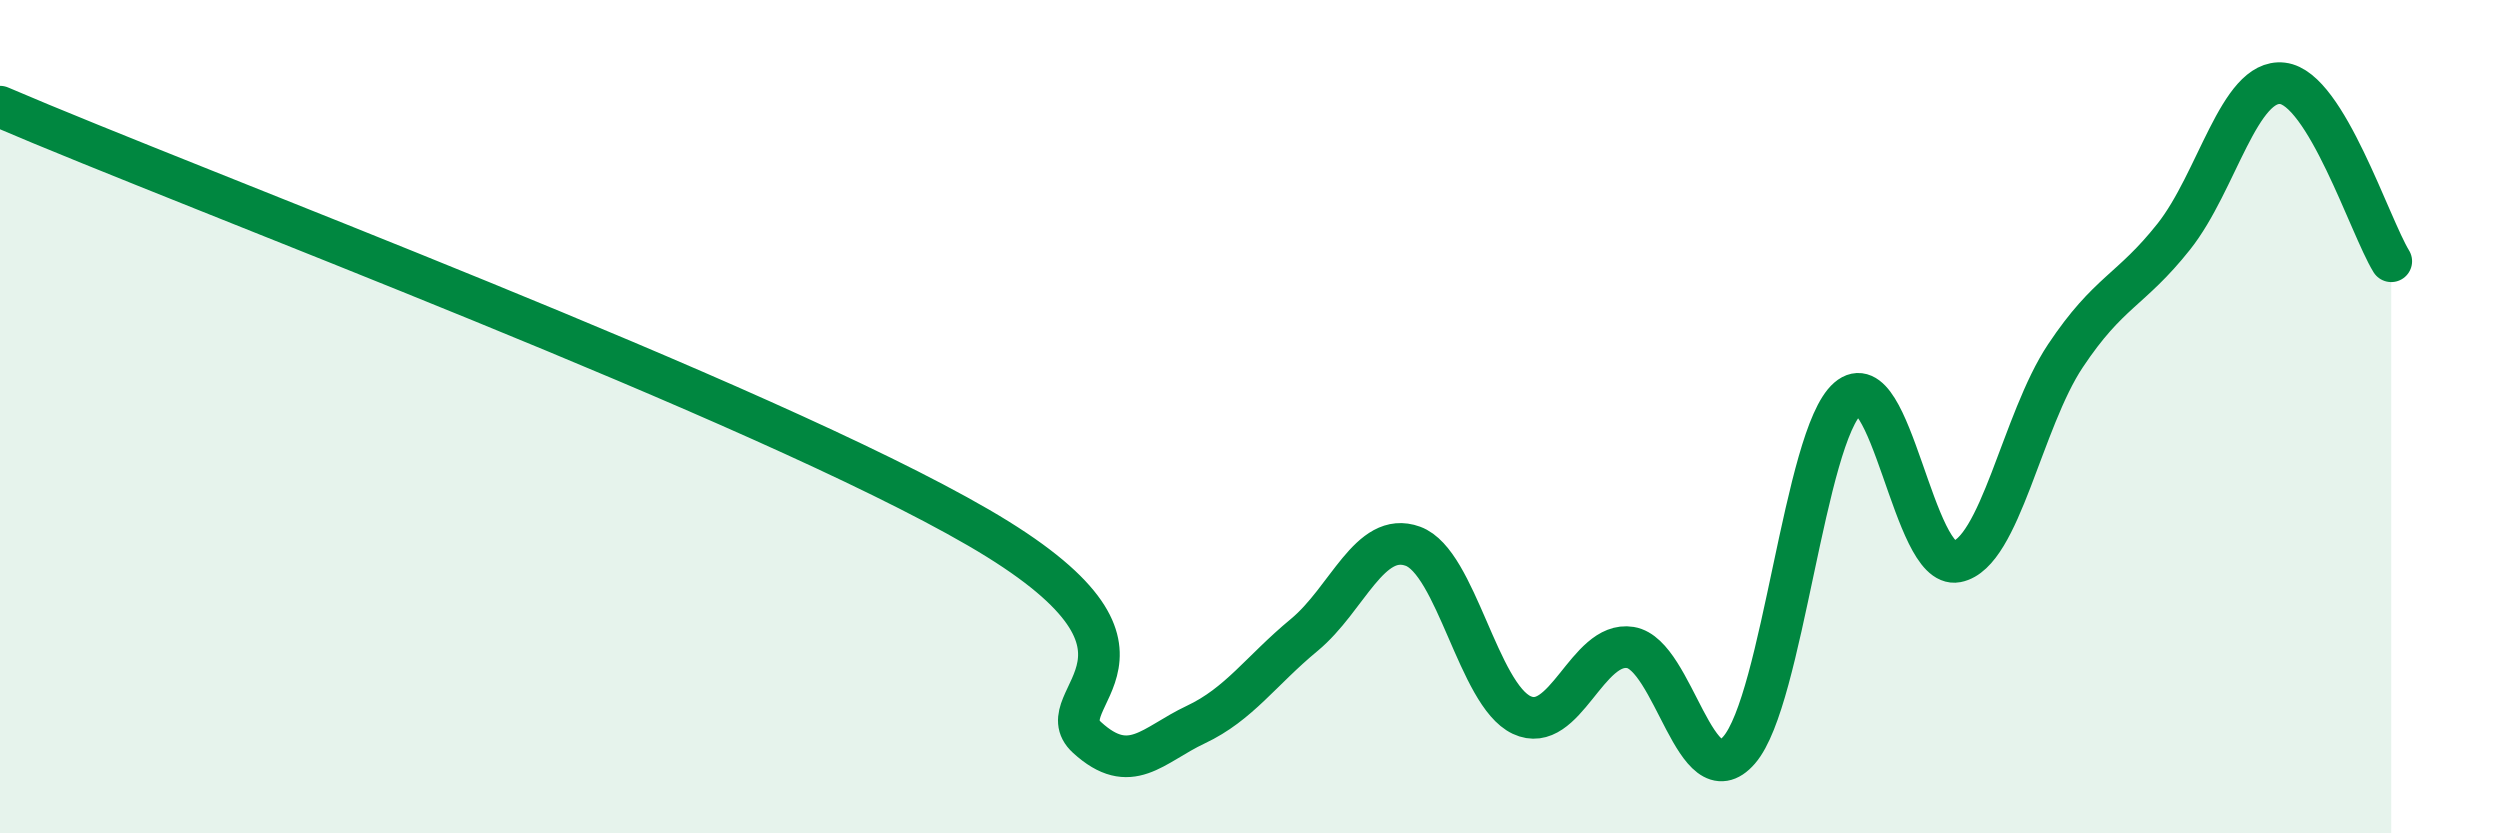 
    <svg width="60" height="20" viewBox="0 0 60 20" xmlns="http://www.w3.org/2000/svg">
      <path
        d="M 0,2.56 C 4.7,4.58 18.26,9.63 23.48,12.66 C 28.7,15.69 25.05,16.75 26.09,17.7 C 27.13,18.65 27.66,17.88 28.7,17.39 C 29.74,16.9 30.26,16.1 31.3,15.24 C 32.34,14.38 32.87,12.73 33.91,13.11 C 34.95,13.49 35.48,16.67 36.52,17.16 C 37.56,17.65 38.09,15.37 39.13,15.54 C 40.17,15.71 40.7,19.2 41.74,18 C 42.78,16.8 43.31,10.46 44.35,9.56 C 45.39,8.66 45.92,13.68 46.96,13.48 C 48,13.28 48.53,10.1 49.57,8.54 C 50.61,6.98 51.13,6.99 52.17,5.68 C 53.21,4.37 53.74,1.88 54.78,2 C 55.82,2.12 56.87,5.42 57.39,6.27L57.39 20L0 20Z"
        fill="#008740"
        opacity="0.1"
        stroke-linecap="round"
        stroke-linejoin="round"
      />
      <path
        d="M 0,2.56 C 4.7,4.58 18.26,9.63 23.48,12.66 C 28.7,15.69 25.05,16.75 26.09,17.7 C 27.13,18.65 27.66,17.88 28.7,17.39 C 29.74,16.9 30.26,16.1 31.3,15.24 C 32.34,14.38 32.87,12.73 33.91,13.11 C 34.95,13.49 35.48,16.67 36.52,17.16 C 37.56,17.65 38.09,15.37 39.13,15.54 C 40.17,15.71 40.7,19.2 41.74,18 C 42.78,16.8 43.31,10.46 44.35,9.56 C 45.39,8.66 45.92,13.68 46.96,13.48 C 48,13.28 48.53,10.1 49.57,8.54 C 50.61,6.98 51.13,6.99 52.17,5.68 C 53.21,4.37 53.74,1.88 54.78,2 C 55.82,2.12 56.87,5.42 57.39,6.27"
        stroke="#008740"
        stroke-width="1"
        fill="none"
        stroke-linecap="round"
        stroke-linejoin="round"
      />
    </svg>
  